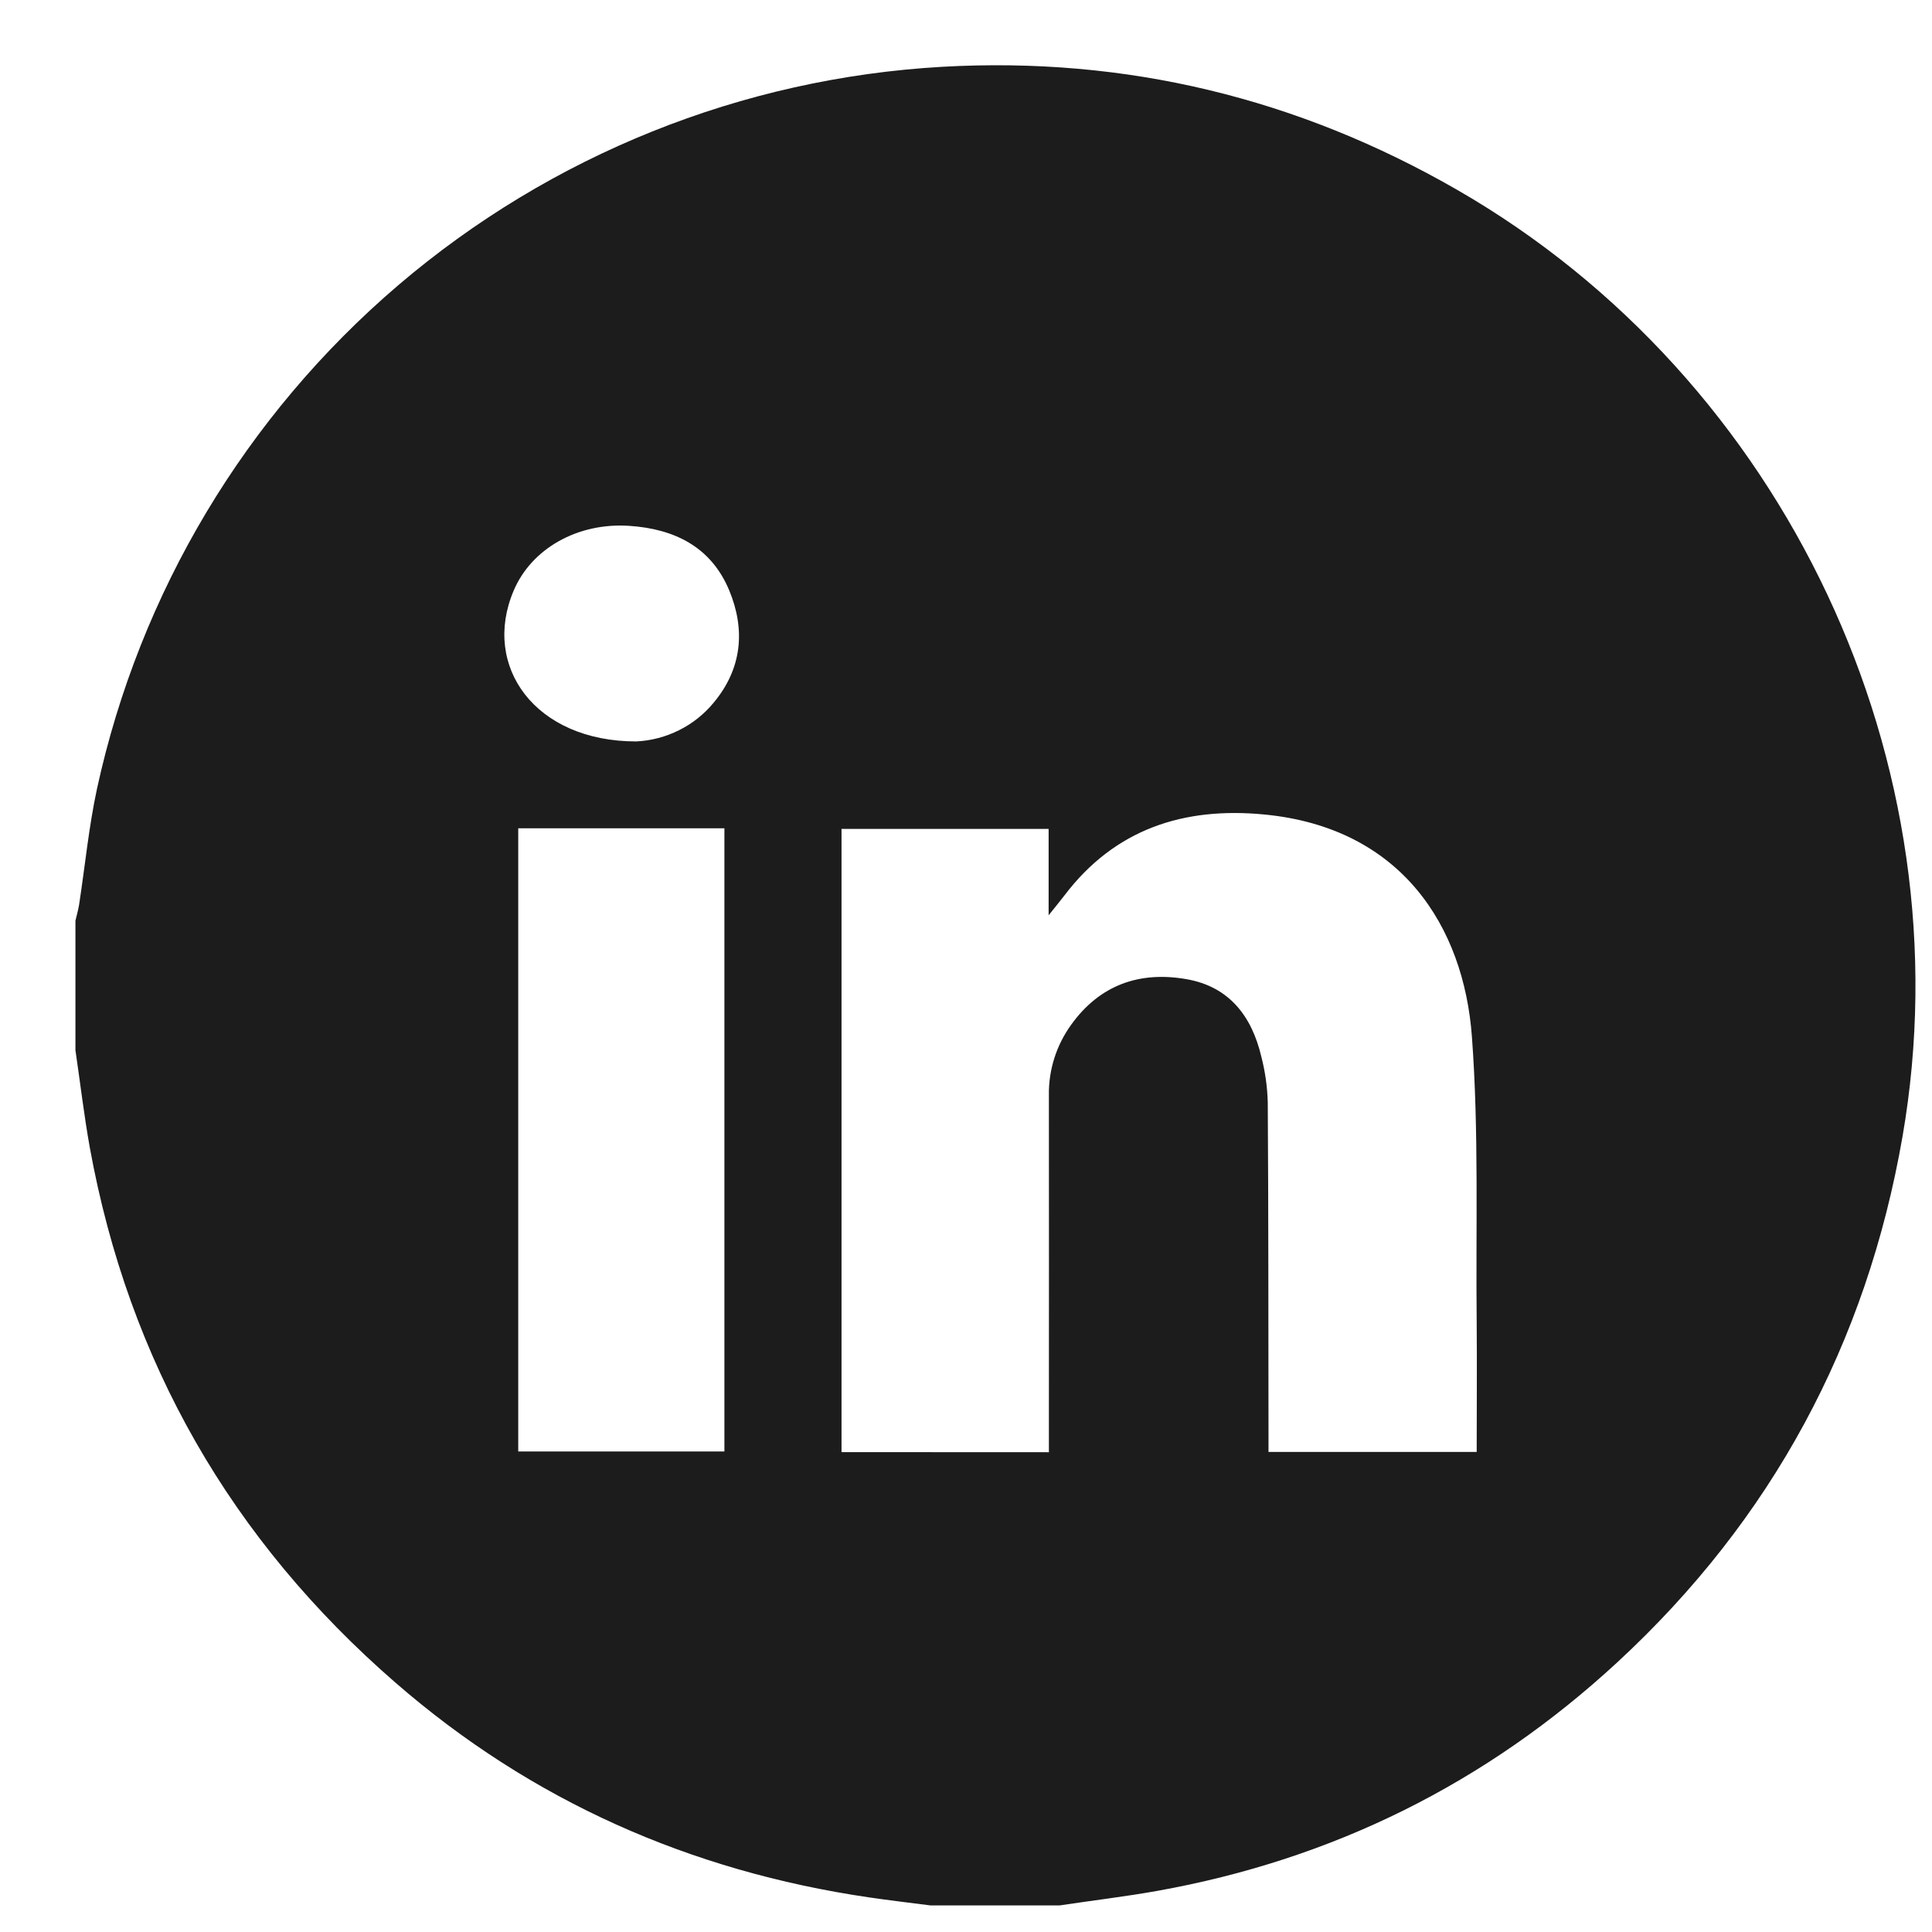 <svg width="21" height="21" viewBox="0 0 21 21" fill="none" xmlns="http://www.w3.org/2000/svg">
<path d="M0.82 11.415V10.008C0.833 9.952 0.849 9.896 0.859 9.839C0.924 9.416 0.965 8.987 1.055 8.57C1.52 6.438 2.67 4.517 4.329 3.1C5.988 1.684 8.065 0.85 10.242 0.726C12.236 0.614 14.106 1.065 15.843 2.066C19.407 4.12 21.381 8.3 20.68 12.351C20.289 14.605 19.259 16.517 17.579 18.069C16.155 19.384 14.487 20.212 12.574 20.554C12.224 20.616 11.87 20.658 11.518 20.711H10.113C9.889 20.682 9.664 20.656 9.441 20.623C7.505 20.338 5.78 19.577 4.3 18.291C2.516 16.742 1.4 14.803 0.976 12.473C0.913 12.121 0.872 11.769 0.82 11.415ZM11.401 15.785V15.554C11.401 14.337 11.403 13.12 11.401 11.903C11.397 11.628 11.483 11.359 11.645 11.136C11.955 10.706 12.385 10.554 12.896 10.643C13.361 10.724 13.606 11.045 13.71 11.485C13.752 11.648 13.776 11.816 13.78 11.984C13.788 13.175 13.786 14.366 13.788 15.557V15.782H16.051C16.051 15.31 16.055 14.849 16.051 14.388C16.04 13.348 16.076 12.304 15.999 11.268C15.911 10.073 15.233 8.995 13.74 8.853C12.87 8.769 12.119 9.009 11.57 9.733C11.525 9.791 11.479 9.848 11.398 9.949V9.01H9.147V15.784L11.401 15.785ZM5.633 9.003V15.777H7.874V9.003H5.633ZM6.917 8.059C7.079 8.051 7.237 8.009 7.381 7.937C7.526 7.865 7.654 7.763 7.757 7.638C8.064 7.27 8.106 6.848 7.925 6.414C7.727 5.942 7.329 5.749 6.843 5.716C6.28 5.677 5.776 5.963 5.583 6.421C5.234 7.242 5.816 8.06 6.917 8.059Z" fill="#1C1C1C"/>
</svg>
